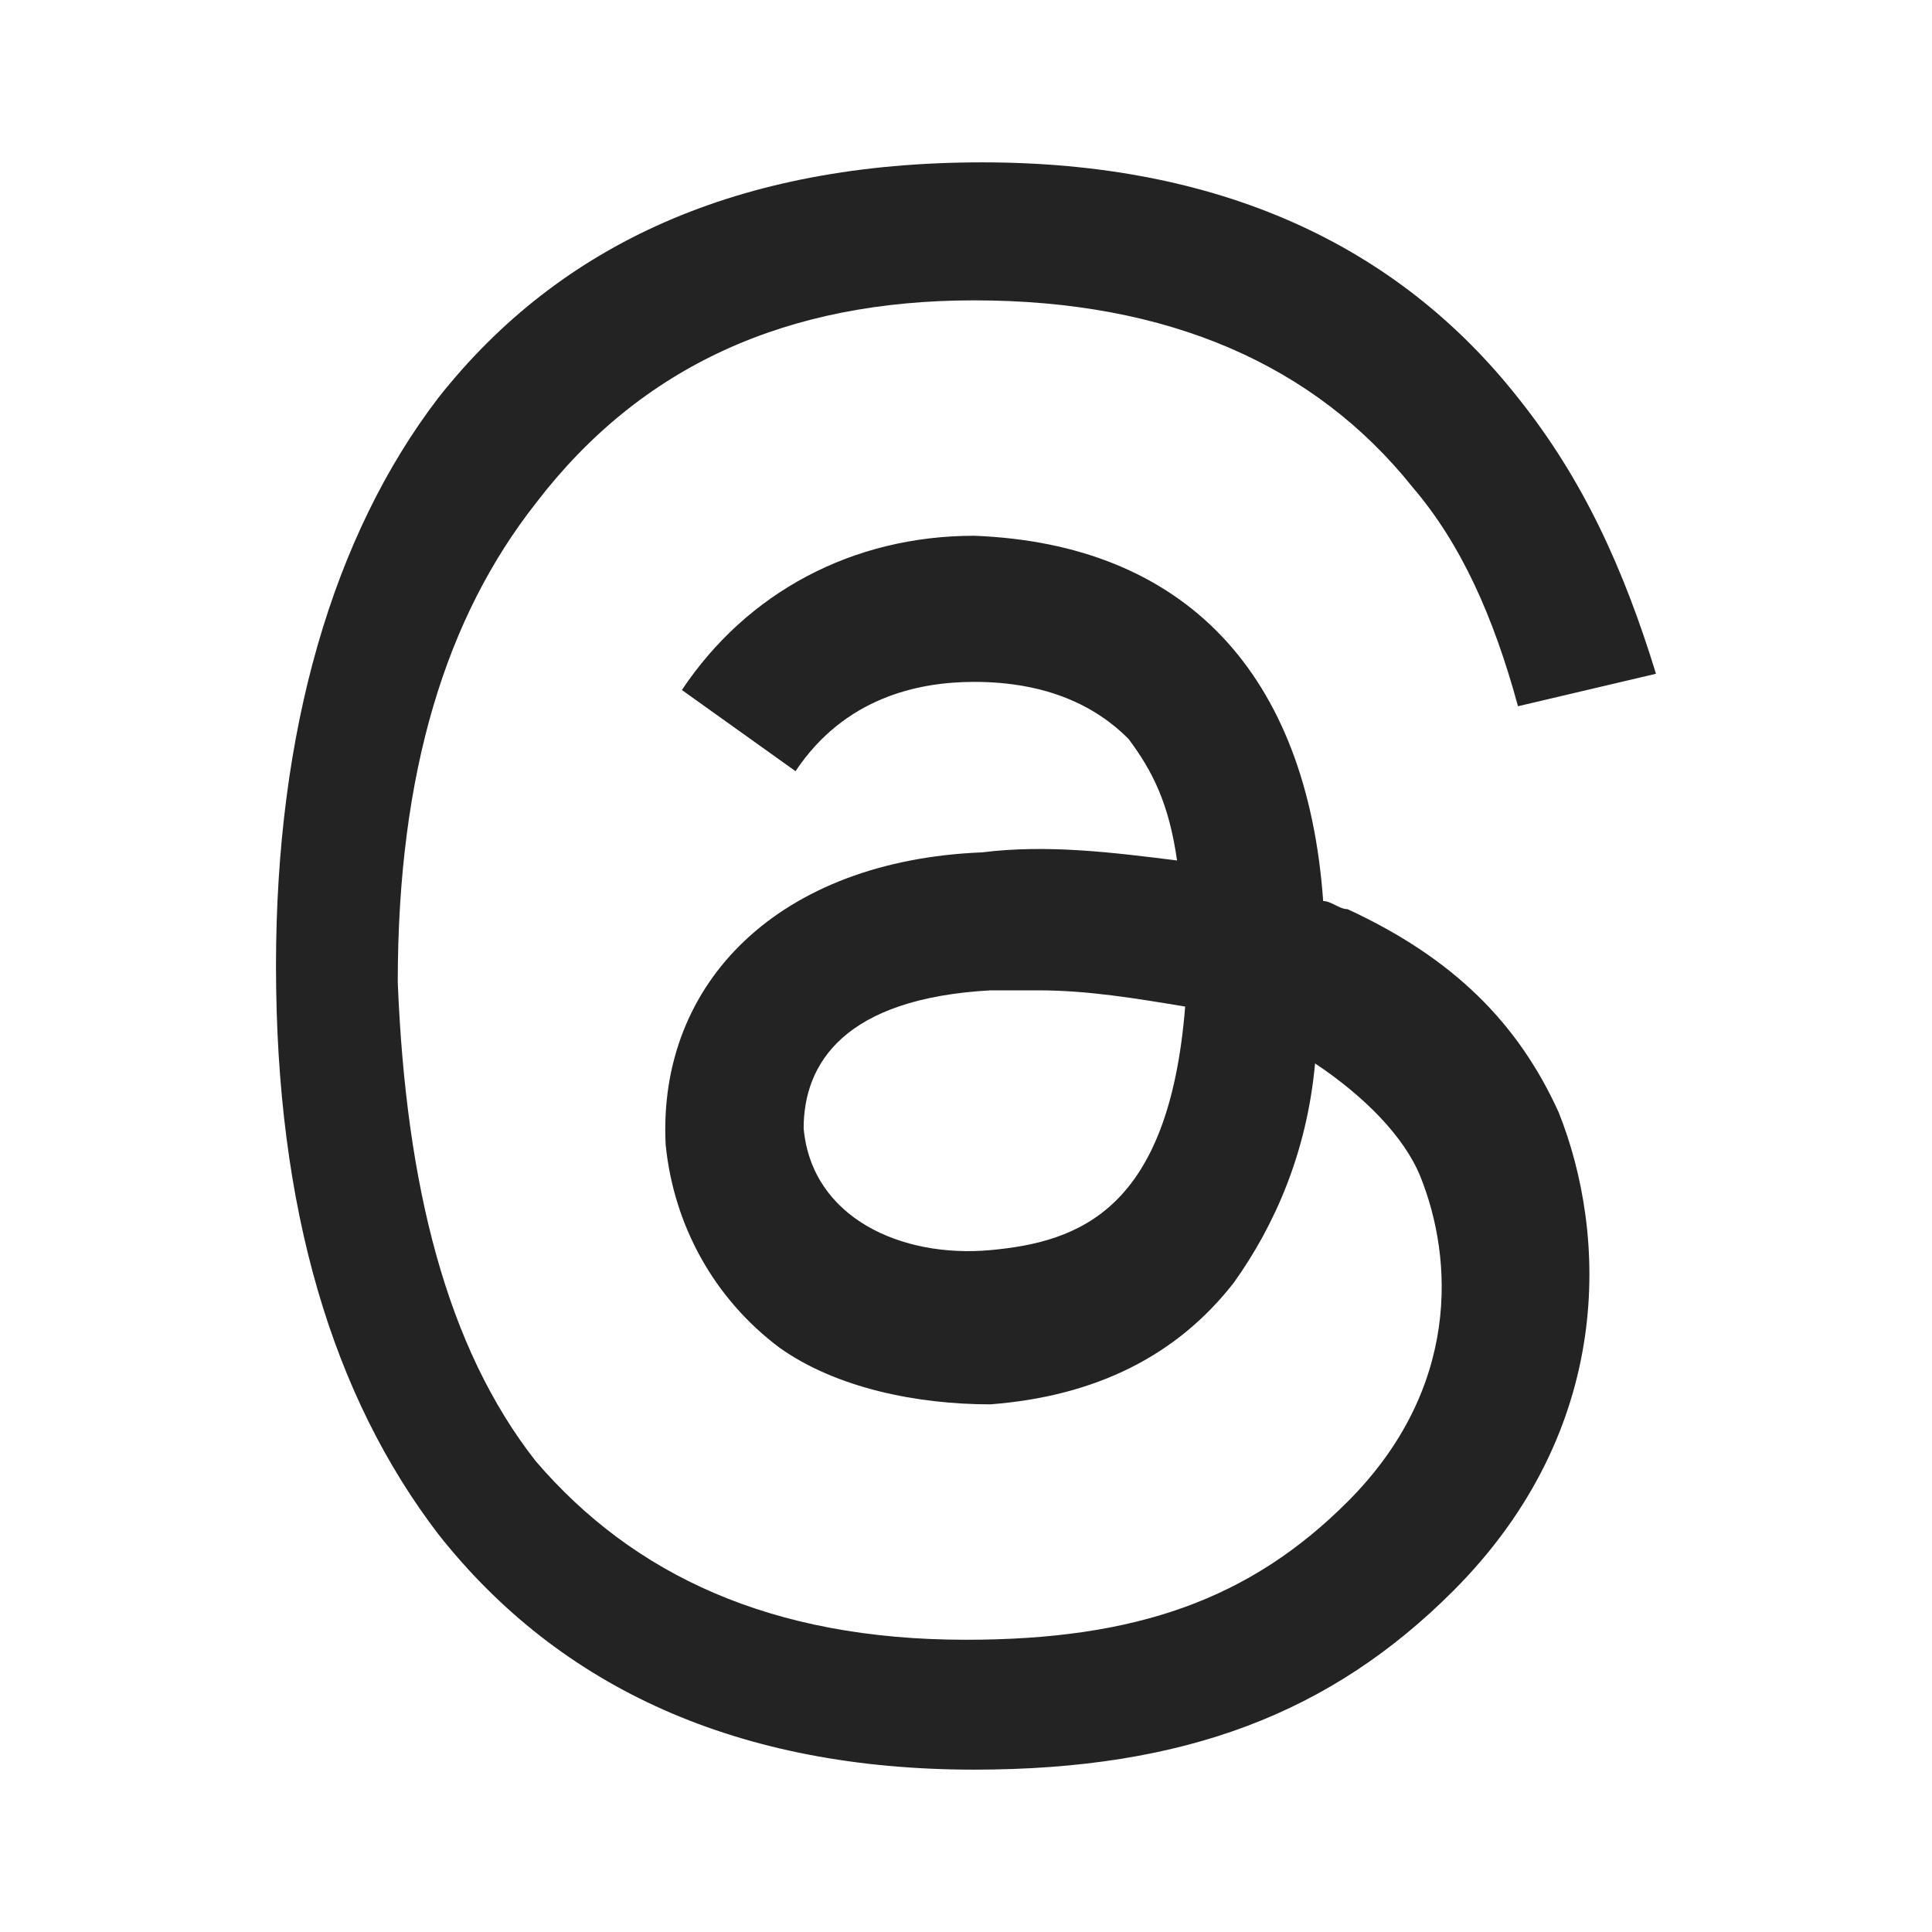 <?xml version="1.0" encoding="utf-8"?>
<!-- Generator: Adobe Illustrator 27.6.1, SVG Export Plug-In . SVG Version: 6.00 Build 0)  -->
<svg version="1.1" id="instagram" xmlns="http://www.w3.org/2000/svg" xmlns:xlink="http://www.w3.org/1999/xlink" x="0px" y="0px"
	 width="23.8px" height="23.8px" viewBox="0 0 23.8 23.8" style="enable-background:new 0 0 23.8 23.8;" xml:space="preserve">
<style type="text/css">
	.st0{fill:#232323;}
</style>
<path class="st0" d="M16.6,11.2c-0.1,0-0.2-0.1-0.3-0.1c-0.2-2.8-1.7-4.4-4.3-4.5c0,0,0,0,0,0c-1.5,0-2.8,0.7-3.6,1.9l1.4,1
	c0.6-0.9,1.5-1.1,2.2-1.1c0,0,0,0,0,0c0.9,0,1.5,0.3,1.9,0.7c0.3,0.4,0.5,0.8,0.6,1.5c-0.8-0.1-1.6-0.2-2.4-0.1
	c-2.5,0.1-4,1.6-3.9,3.6c0.1,1,0.6,1.9,1.4,2.5c0.7,0.5,1.7,0.7,2.6,0.7c1.3-0.1,2.3-0.6,3-1.5c0.5-0.7,0.9-1.6,1-2.7
	c0.6,0.4,1.1,0.9,1.3,1.4c0.4,1,0.5,2.6-0.9,4c-1.2,1.2-2.6,1.7-4.7,1.7c-2.4,0-4.1-0.8-5.3-2.2c-1.1-1.4-1.6-3.4-1.7-5.9
	c0-2.6,0.6-4.5,1.7-5.9C7.9,4.5,9.7,3.7,12,3.7c2.4,0,4.2,0.8,5.4,2.3c0.6,0.7,1,1.6,1.3,2.7l1.7-0.4c-0.4-1.3-0.9-2.4-1.7-3.4
	C17.2,3,15,2,12.1,2h0C9.1,2,6.9,3,5.4,4.9c-1.3,1.7-2,4.1-2,7l0,0l0,0c0,3,0.7,5.3,2,7c1.5,1.9,3.7,2.9,6.6,2.9h0
	c2.6,0,4.4-0.7,5.9-2.2c2-2,1.9-4.4,1.3-5.9C18.7,12.6,17.9,11.8,16.6,11.2z M12.2,15.4c-1.1,0.1-2.2-0.4-2.3-1.5
	c0-0.8,0.5-1.6,2.3-1.7c0.2,0,0.4,0,0.6,0c0.6,0,1.2,0.1,1.8,0.2C14.4,14.9,13.3,15.3,12.2,15.4z"/>
</svg>
